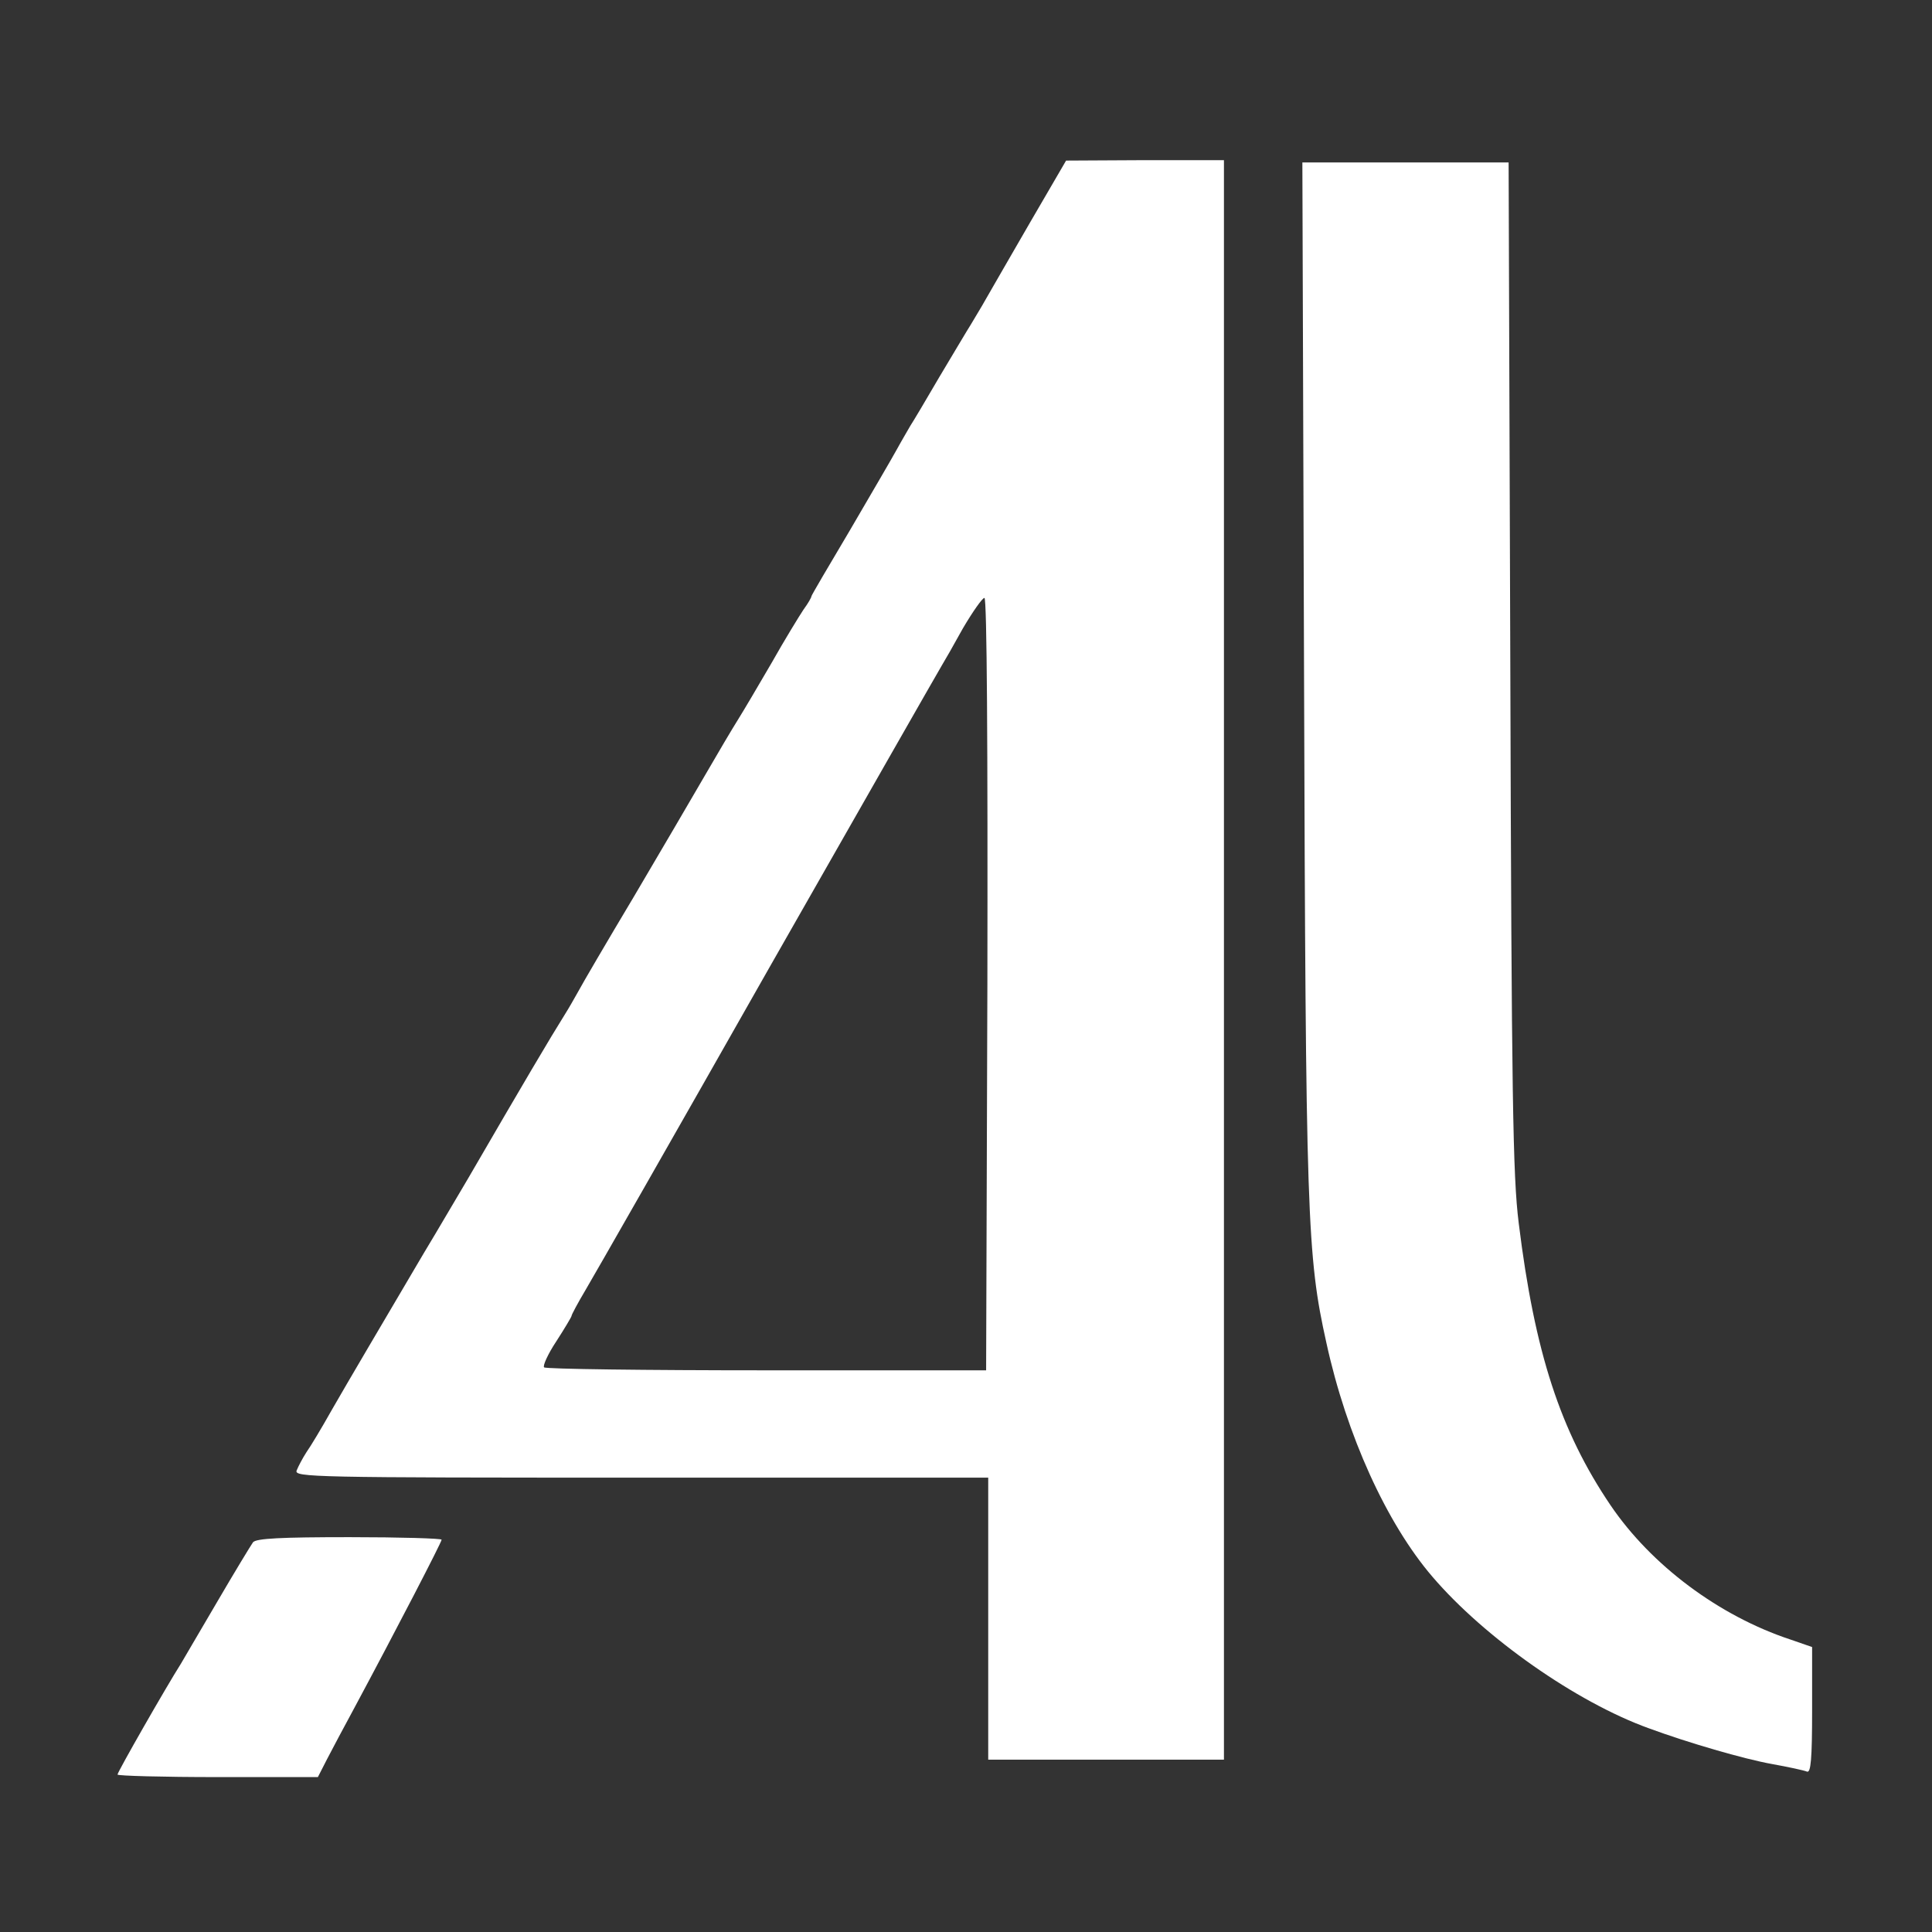 <?xml version="1.0" encoding="UTF-8" standalone="no" ?>
<!DOCTYPE svg PUBLIC "-//W3C//DTD SVG 1.1//EN" "http://www.w3.org/Graphics/SVG/1.1/DTD/svg11.dtd">
<svg xmlns="http://www.w3.org/2000/svg" xmlns:xlink="http://www.w3.org/1999/xlink" version="1.1" width="1080" height="1080" viewBox="0 0 1080 1080" xml:space="preserve">
<rect x="0" y="0" width="1080" height="1080" fill="#333333" stroke="none"/>
<desc>Created with Fabric.js 5.2.4</desc>
<defs>
</defs>
<rect x="0" y="0" width="100%" height="100%" fill="transparent"></rect>
<g transform="matrix(1 0 0 1 540 540)" id="7a5eccfb-f41e-4292-bf8f-555e5d9d94d4"  >
<rect style="stroke: none; stroke-width: 1; stroke-dasharray: none; stroke-linecap: butt; stroke-dashoffset: 0; stroke-linejoin: miter; stroke-miterlimit: 4; fill: rgb(255,255,255); fill-rule: nonzero; opacity: 1; visibility: hidden;" vector-effect="non-scaling-stroke"  x="-540" y="-540" rx="0" ry="0" width="1080" height="1080" />
</g>
<g transform="matrix(1 0 0 1 540 540)" id="809e3c77-b6e2-4408-8281-01a4111f2543"  >
</g>
<g transform="matrix(1.81 0 0 1.81 540 540)"  >
<g style="" vector-effect="non-scaling-stroke"   >
		<g transform="matrix(0.13 0 0 -0.13 -63.56 -1.88)"  >
<path style="stroke: none; stroke-width: 1; stroke-dasharray: none; stroke-linecap: butt; stroke-dashoffset: 0; stroke-linejoin: miter; stroke-miterlimit: 4; fill: rgb(255,255,255); fill-rule: nonzero; opacity: 1;" vector-effect="non-scaling-stroke"  transform=" translate(-2028.28, -2680)" d="M 2670 4433 C 2623 4352 2576 4270 2565 4251 C 2554 4231 2537 4204 2529 4190 C 2520 4176 2487 4120 2454 4065 C 2422 4010 2391 3958 2385 3949 C 2380 3940 2365 3915 2353 3893 C 2341 3871 2290 3784 2241 3700 C 2191 3616 2150 3546 2150 3544 C 2150 3541 2142 3527 2131 3512 C 2121 3497 2086 3440 2055 3385 C 2023 3330 1987 3269 1975 3250 C 1963 3231 1928 3172 1898 3120 C 1868 3068 1791 2937 1728 2830 C 1664 2723 1605 2622 1596 2605 C 1587 2589 1574 2566 1567 2555 C 1527 2491 1468 2391 1335 2162 C 1330 2153 1294 2093 1257 2030 C 1219 1967 1185 1908 1180 1900 C 1147 1844 1046 1673 1010 1610 C 987 1569 960 1524 950 1510 C 941 1496 931 1477 927 1467 C 921 1451 964 1450 1745 1450 L 2570 1450 L 2570 1115 L 2570 780 L 2850 780 L 3130 780 L 3130 2680 L 3130 4580 L 2943 4580 L 2755 4579 L 2670 4433 z M 2568 2623 L 2565 1705 L 2043 1705 C 1756 1705 1519 1708 1515 1712 C 1511 1715 1524 1744 1544 1774 C 1564 1805 1580 1832 1580 1834 C 1580 1837 1595 1865 1614 1897 C 1633 1929 1829 2272 2049 2660 C 2270 3048 2455 3372 2460 3380 C 2465 3388 2488 3428 2510 3468 C 2533 3507 2556 3540 2561 3540 C 2567 3540 2569 3187 2568 2623 z" stroke-linecap="round" />
</g>
		<g transform="matrix(0.13 0 0 -0.13 182.6 0.33)"  >
<path style="stroke: none; stroke-width: 1; stroke-dasharray: none; stroke-linecap: butt; stroke-dashoffset: 0; stroke-linejoin: miter; stroke-miterlimit: 4; fill: rgb(255,255,255); fill-rule: nonzero; opacity: 1;" vector-effect="non-scaling-stroke"  transform=" translate(-3874.5, -2663.41)" d="M 3273 3355 C 3277 2068 3280 1978 3326 1771 C 3374 1551 3469 1342 3578 1215 C 3702 1070 3920 917 4092 855 C 4184 821 4318 782 4385 770 C 4424 763 4461 755 4468 752 C 4477 749 4480 782 4480 898 L 4480 1048 L 4428 1066 C 4259 1122 4098 1242 4001 1385 C 3882 1561 3821 1747 3783 2055 C 3769 2167 3766 2352 3763 3380 L 3759 4575 L 3514 4575 L 3269 4575 L 3273 3355 z" stroke-linecap="round" />
</g>
		<g transform="matrix(0.13 0 0 -0.13 -212 213.45)"  >
<path style="stroke: none; stroke-width: 1; stroke-dasharray: none; stroke-linecap: butt; stroke-dashoffset: 0; stroke-linejoin: miter; stroke-miterlimit: 4; fill: rgb(255,255,255); fill-rule: nonzero; opacity: 1;" vector-effect="non-scaling-stroke"  transform=" translate(-915, -1065)" d="M 852 1338 C 847 1331 808 1267 766 1195 C 724 1124 686 1058 681 1050 C 646 995 530 792 530 786 C 530 783 637 780 768 780 L 1006 780 L 1028 823 C 1040 846 1069 901 1093 945 C 1188 1122 1300 1338 1300 1344 C 1300 1347 1202 1350 1081 1350 C 918 1350 860 1347 852 1338 z" stroke-linecap="round" />
</g>
</g>
</g>
</svg>